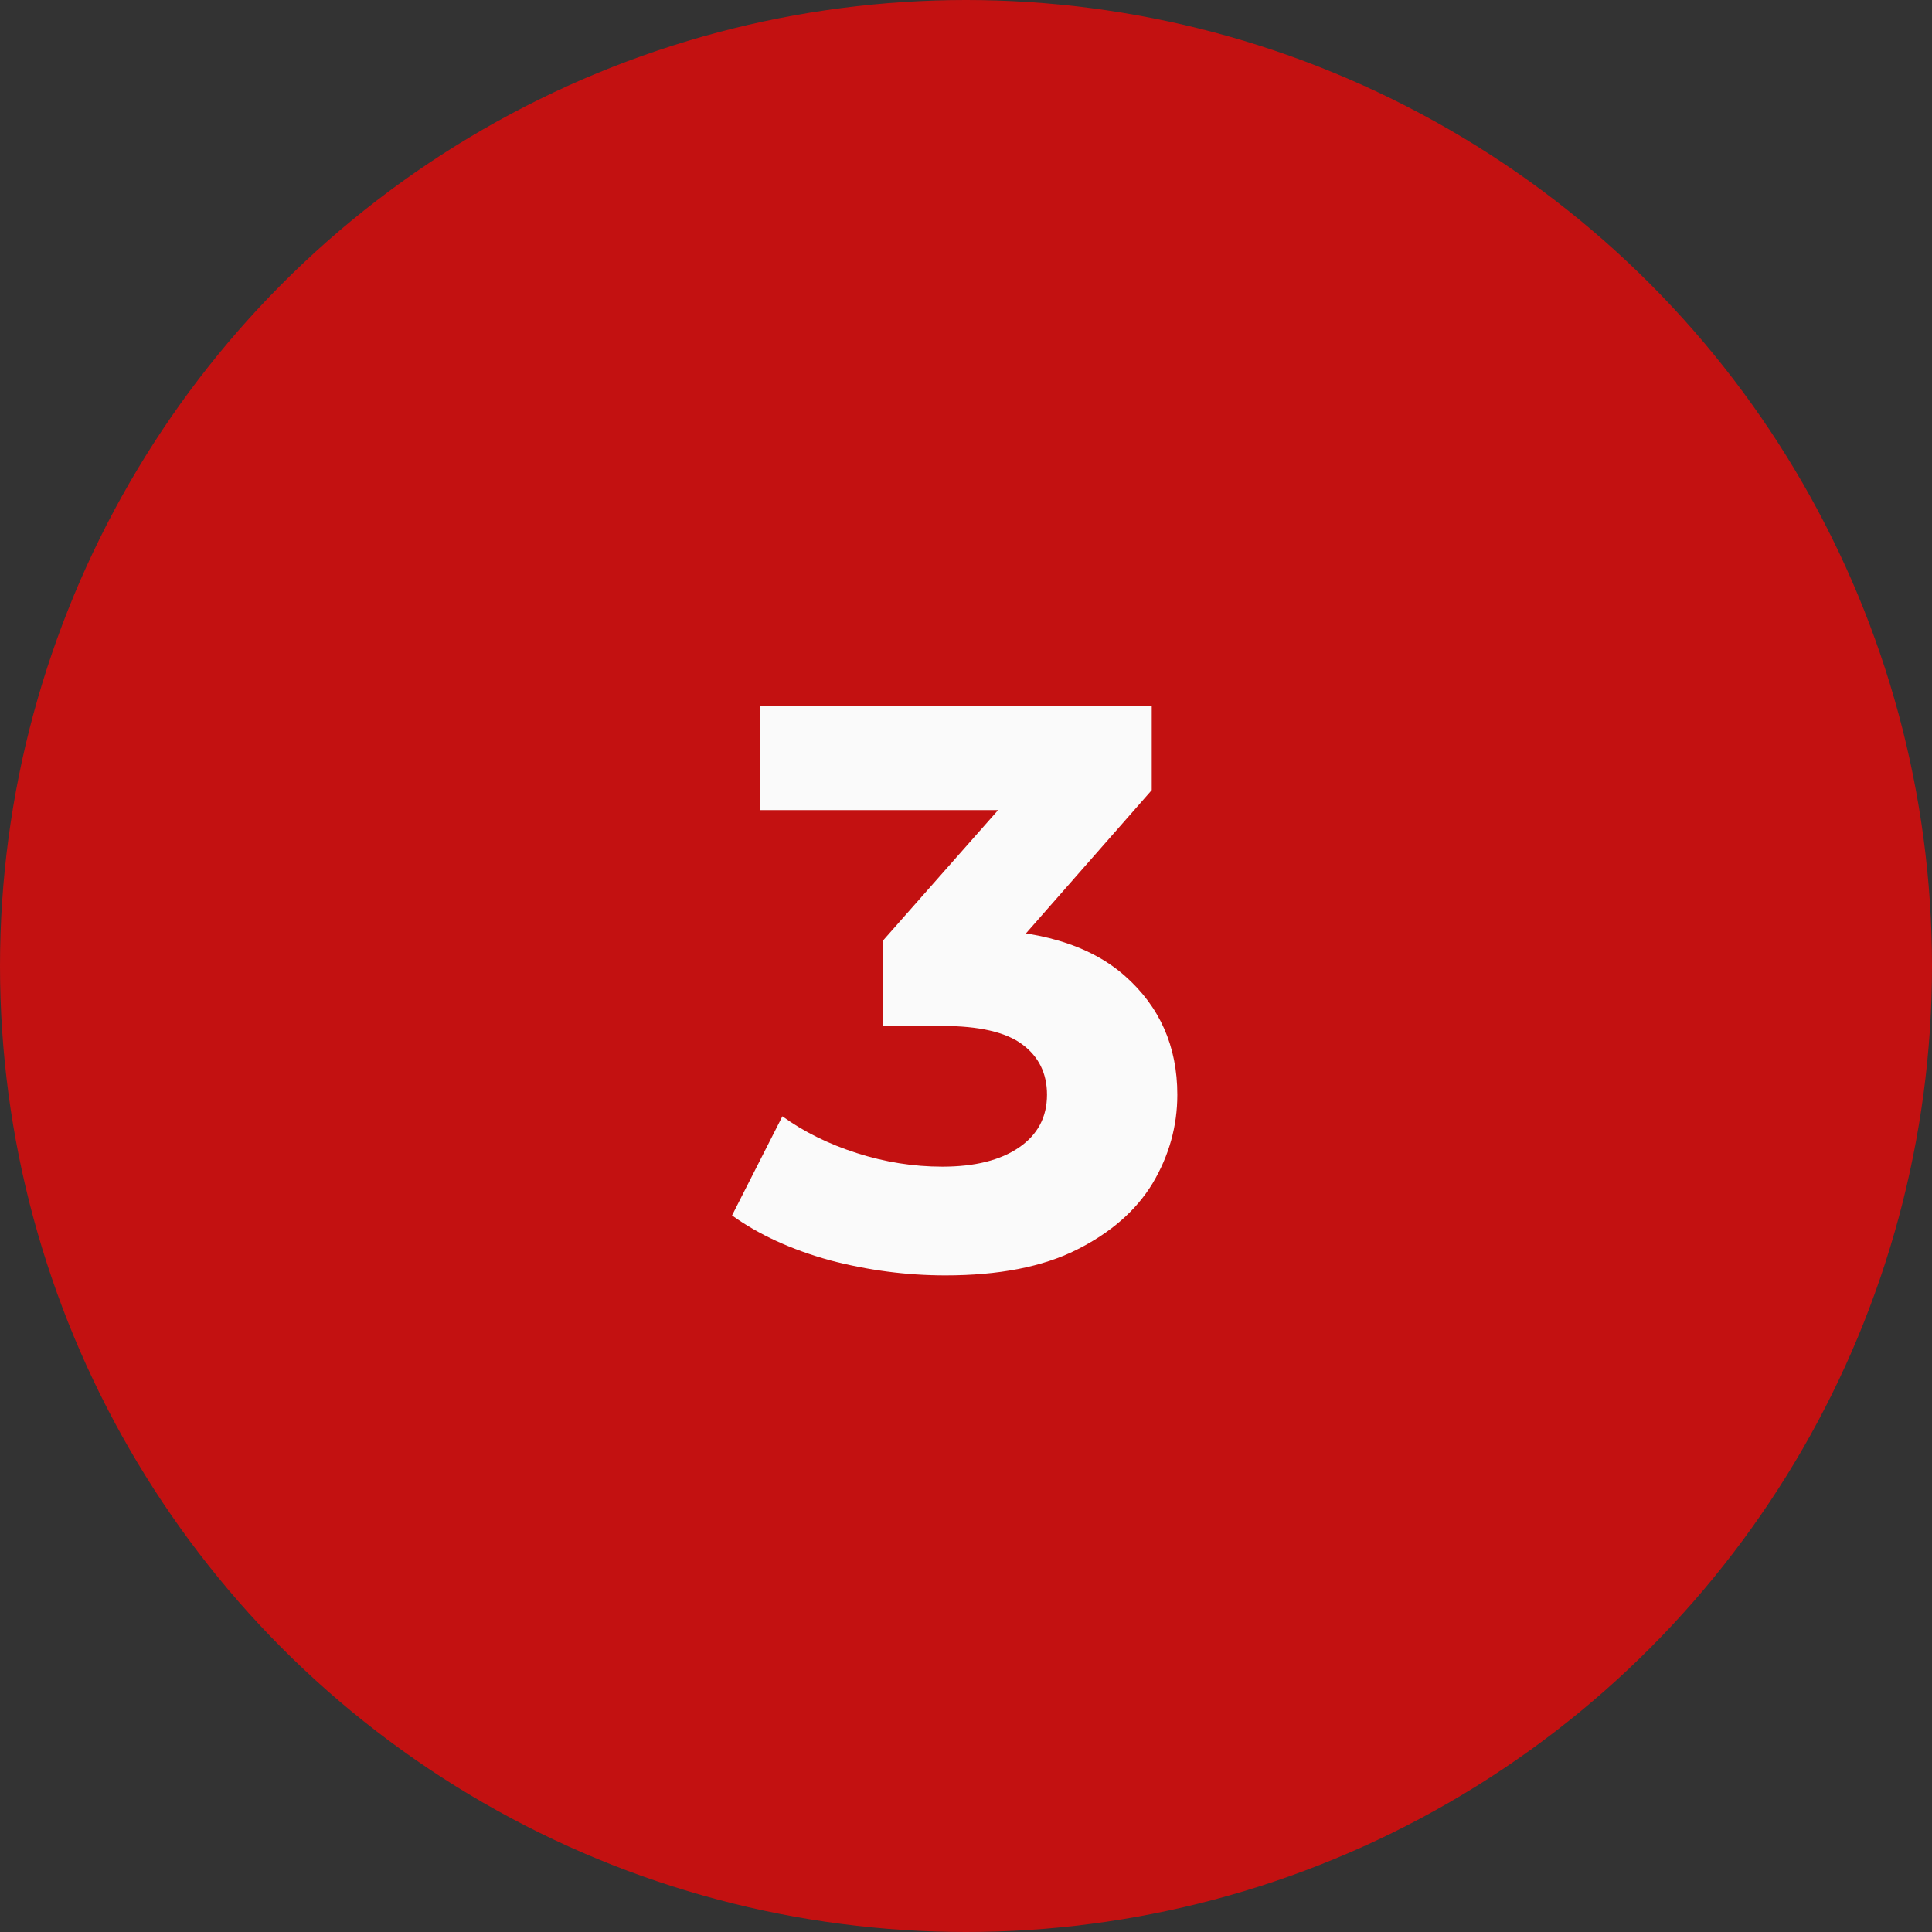 <svg xmlns="http://www.w3.org/2000/svg" width="58" height="58" viewBox="0 0 58 58" fill="none"><rect x="0" y="0" width="58" height="58" fill="#333333" stroke="none"/><circle cx="29" cy="29" r="29" fill="#C31111"></circle><path d="M28.384 38.288C27.216 38.288 26.056 38.136 24.904 37.832C23.752 37.512 22.776 37.064 21.976 36.488L23.488 33.512C24.128 33.976 24.872 34.344 25.72 34.616C26.568 34.888 27.424 35.024 28.288 35.024C29.264 35.024 30.032 34.832 30.592 34.448C31.152 34.064 31.432 33.536 31.432 32.864C31.432 32.224 31.184 31.72 30.688 31.352C30.192 30.984 29.392 30.8 28.288 30.8H26.512V28.232L31.192 22.928L31.624 24.32H22.816V21.2H34.576V23.72L29.92 29.024L27.952 27.896H29.08C31.144 27.896 32.704 28.36 33.76 29.288C34.816 30.216 35.344 31.408 35.344 32.864C35.344 33.808 35.096 34.696 34.6 35.528C34.104 36.344 33.344 37.008 32.32 37.52C31.296 38.032 29.984 38.288 28.384 38.288Z" fill="#FAFAFA"></path></svg>